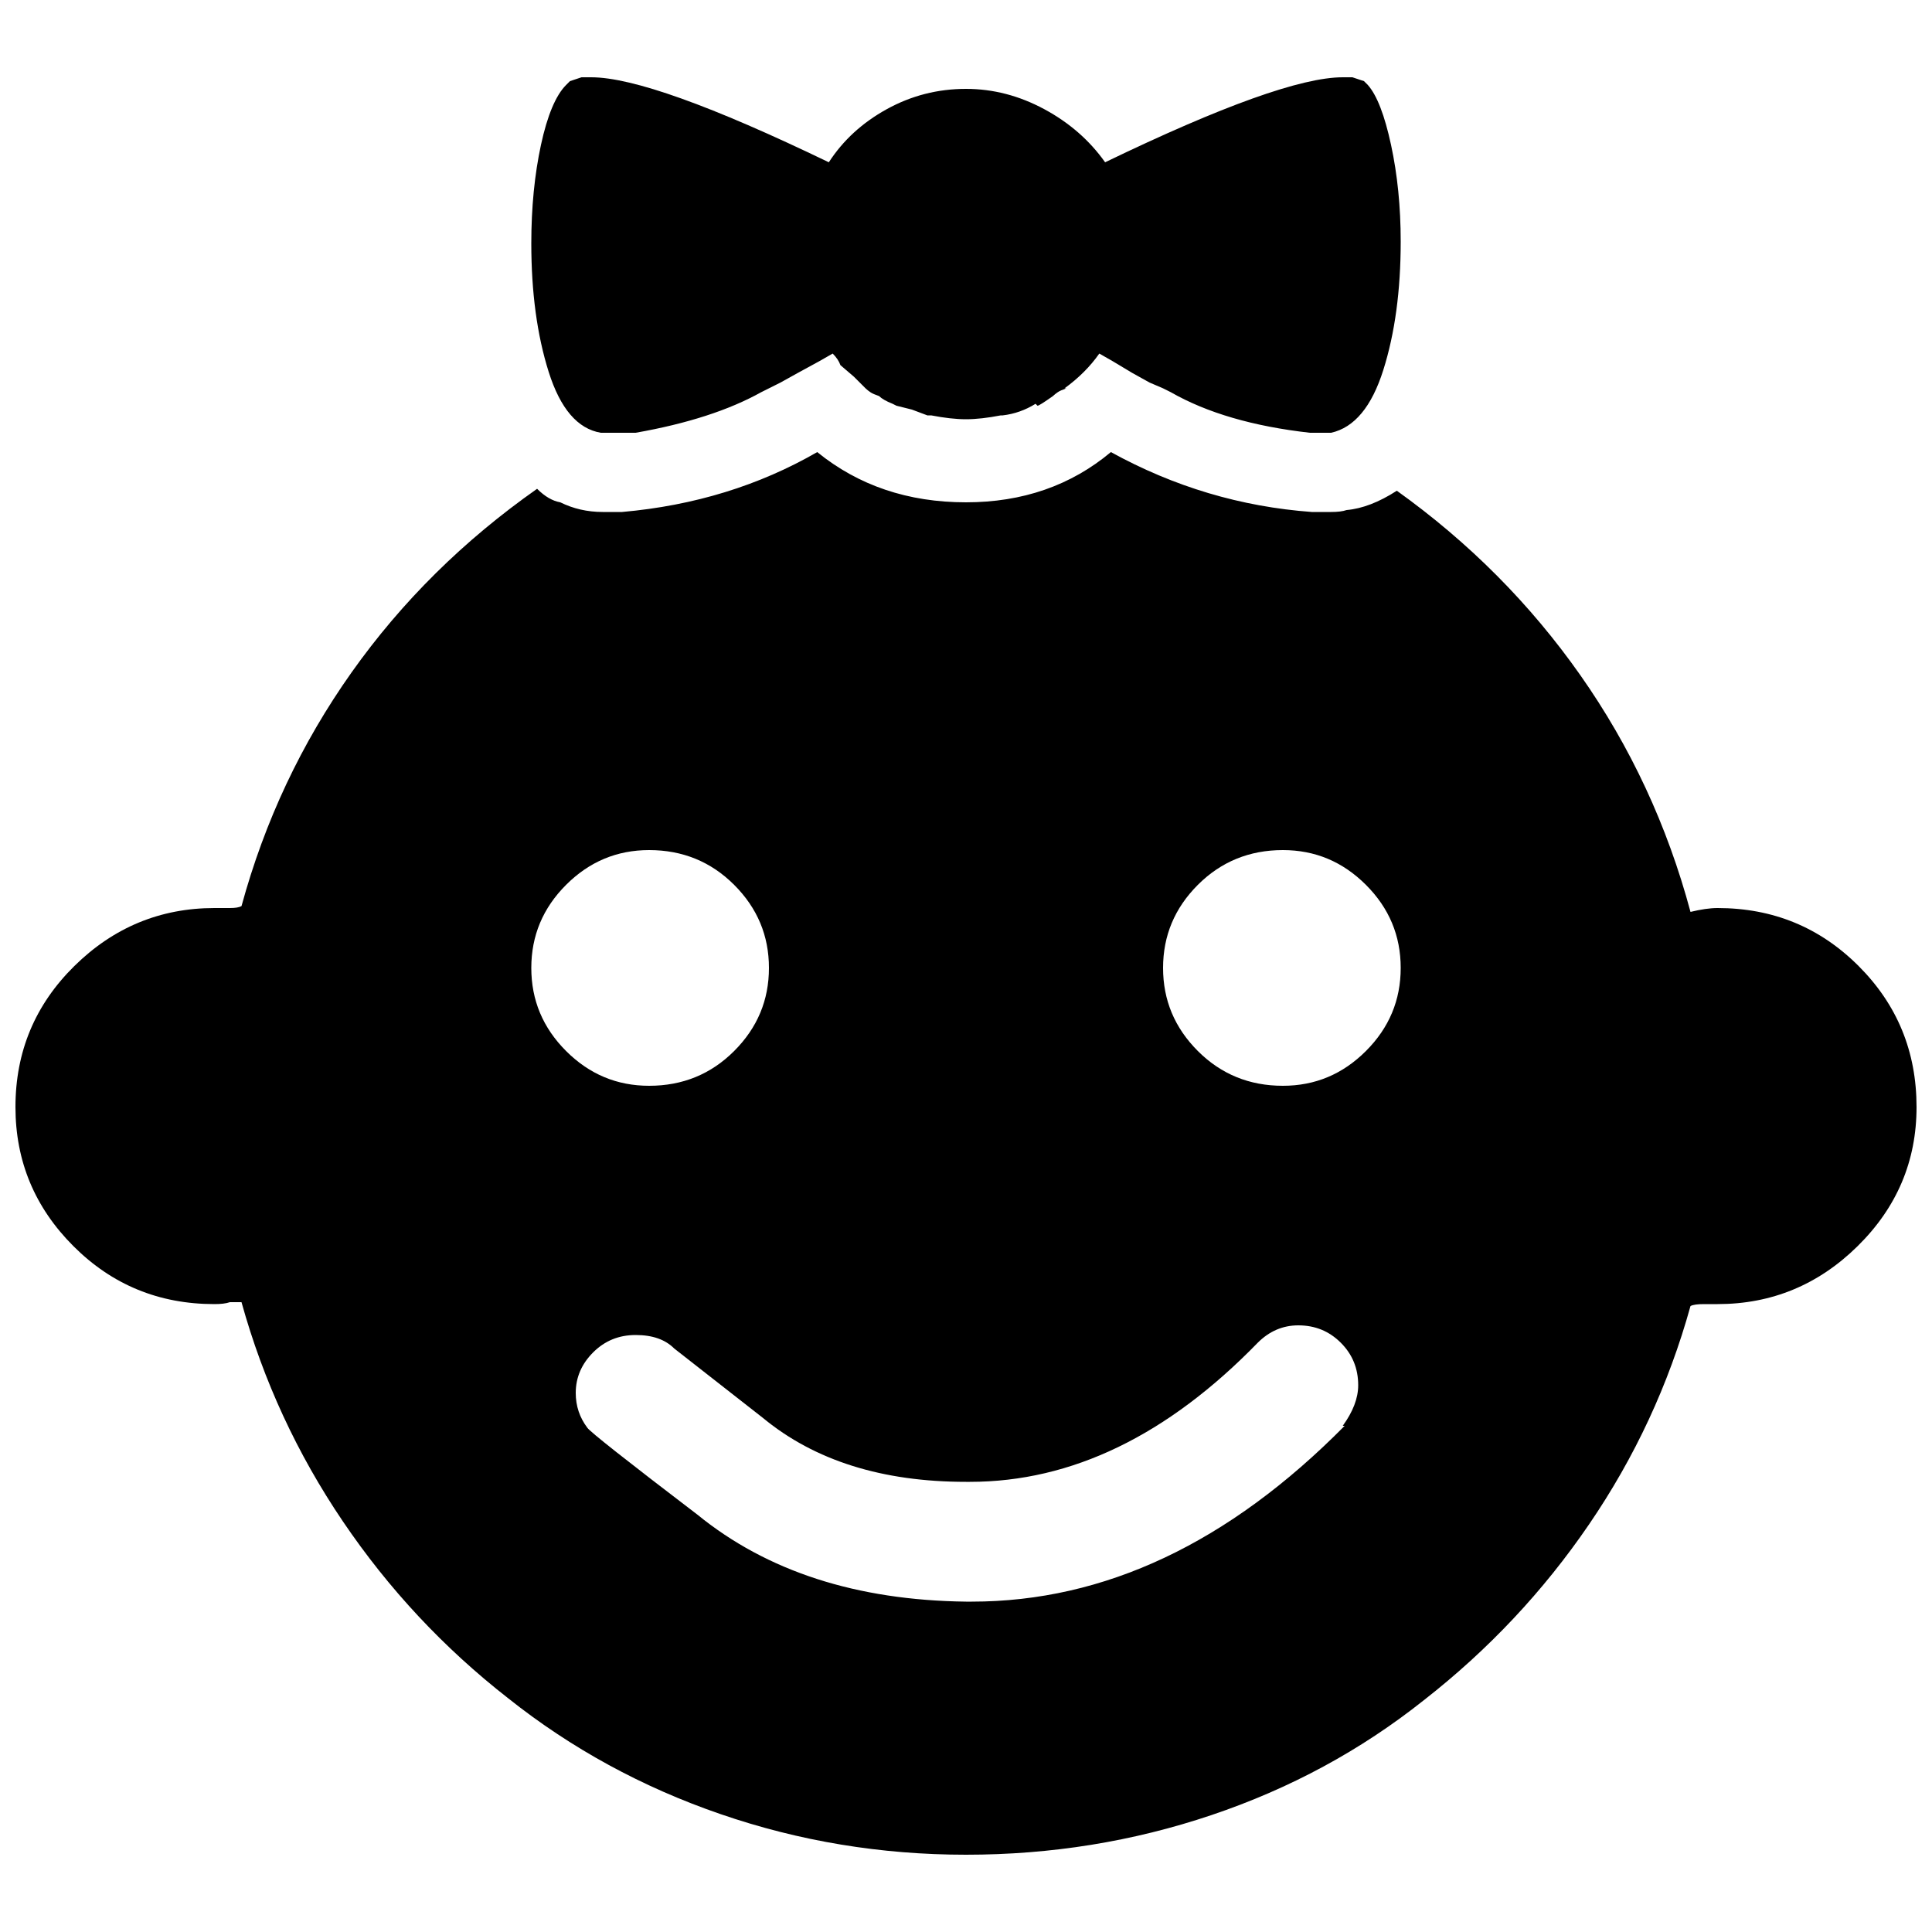 <?xml version="1.0" encoding="utf-8"?>
<!-- Generator: Adobe Illustrator 23.0.1, SVG Export Plug-In . SVG Version: 6.00 Build 0)  -->
<svg version="1.1" id="Layer_1" xmlns="http://www.w3.org/2000/svg" xmlns:xlink="http://www.w3.org/1999/xlink" x="0px" y="0px"
	 viewBox="0 0 1000 1000" style="enable-background:new 0 0 1000 1000;" xml:space="preserve">
<path d="M708,44c4.7,5.3,8.7,15.7,12,31s5,32,5,50c0,25.3-3,47.5-9,66.5s-15,29.8-27,32.5h-2h-3h-3h-3c-29.3-3.3-53.3-10.3-72-21
	l-4-2l-7-3l-9-5l-10-6l-7-4c-4.7,6.7-10.7,12.7-18,18h1c-2,0.7-3.5,1.3-4.5,2s-1.8,1.3-2.5,2c-4.7,3.3-7.3,5-8,5l-1-1
	c-5.3,3.3-11,5.3-17,6h-1c-6.7,1.3-12.7,2-18,2c-5.3,0-11.3-0.7-18-2h-2l-8-3l-8-2l-2-1c-3.3-1.3-5.7-2.7-7-4c-2-0.7-3.5-1.3-4.5-2
	s-1.8-1.3-2.5-2l0,0l-6-6l-7-6c-0.7-2-2-4-4-6l-7,4l-11,6l-9,5l-10,5c-16.7,9.3-38.3,16.3-65,21h-4h-3h-3h-3h-2h-3
	c-12-2-21-12.5-27-31.5s-9-41.2-9-66.5c0-18.7,1.7-35.7,5-51s7.7-25.7,13-31l2-2l6-2h4l0,0h1c21.3,0,62.3,14.7,123,44
	c7.3-11.3,17.3-20.5,30-27.5S485.3,46,500,46c14,0,27.5,3.5,40.5,10.5S564,72.7,572,84c60.7-29.3,101.7-44,123-44h1h4l6,2L708,44z
	 M889,470c28.7,0,53,10,73,30s30,44.3,30,73c0,28-10.2,52-30.5,72S917,675,889,675h-7c-3.3,0-5.7,0.3-7,1
	c-11.3,40.7-28.8,78.3-52.5,113s-52.2,65-85.5,91c-32.7,26-69.3,45.8-110,59.5S544,960,500,960s-86.3-7-127-21s-77.3-34-110-60
	c-33.3-26-61.8-56.5-85.5-91.5S136.3,714.7,125,674h-6c-2,0.7-4.7,1-8,1c-28.7,0-53-10-73-30S8,601,8,573c0-28.7,10.2-53,30.5-73
	S83,470,111,470h8c2.7,0,4.7-0.3,6-1c12-44,31-84.3,57-121s58-68.3,96-95c4,4,8,6.3,12,7c6.7,3.3,14,5,22,5h8h1h1
	c37.3-3.3,71-13.7,101-31c21.3,17.3,47,26,77,26c29.3,0,54.3-8.7,75-26c32.7,18,67.3,28.3,104,31h1l0,0h9c3.3,0,6-0.3,8-1
	c8-0.7,16.7-4,26-10c37.3,26.7,69,58.5,95,95.5s45,77.8,57,122.5C880.3,470.7,885,470,889,470z M275,501c0,16.7,6,31,18,43
	s26.3,18,43,18c17.3,0,32-6,44-18s18-26.3,18-43c0-16.7-6-31-18-43s-26.7-18-44-18c-16.7,0-31,6-43,18S275,484.3,275,501z M664,562
	c16.7,0,31-6,43-18s18-26.3,18-43c0-16.7-6-31-18-43s-26.3-18-43-18c-17.3,0-32,6-44,18s-18,26.3-18,43c0,16.7,6,31,18,43
	S646.7,562,664,562z M695,738c5.3-7.3,8-14.3,8-21c0-8.7-3-16-9-22s-13.3-9-22-9c-8,0-15,3-21,9c-46.7,48-96.3,72-149,72h-2
	c-43.3,0-78.3-11-105-33l-46-36c-4.7-4.7-11.3-7-20-7s-16,3-22,9s-9,13-9,21c0,6.7,2,12.7,6,18c1.3,2,20.3,17,57,45
	c36,29.3,82.3,44.3,139,45h3c68.7,0,133-30.3,193-91H695z"/>
</svg>
